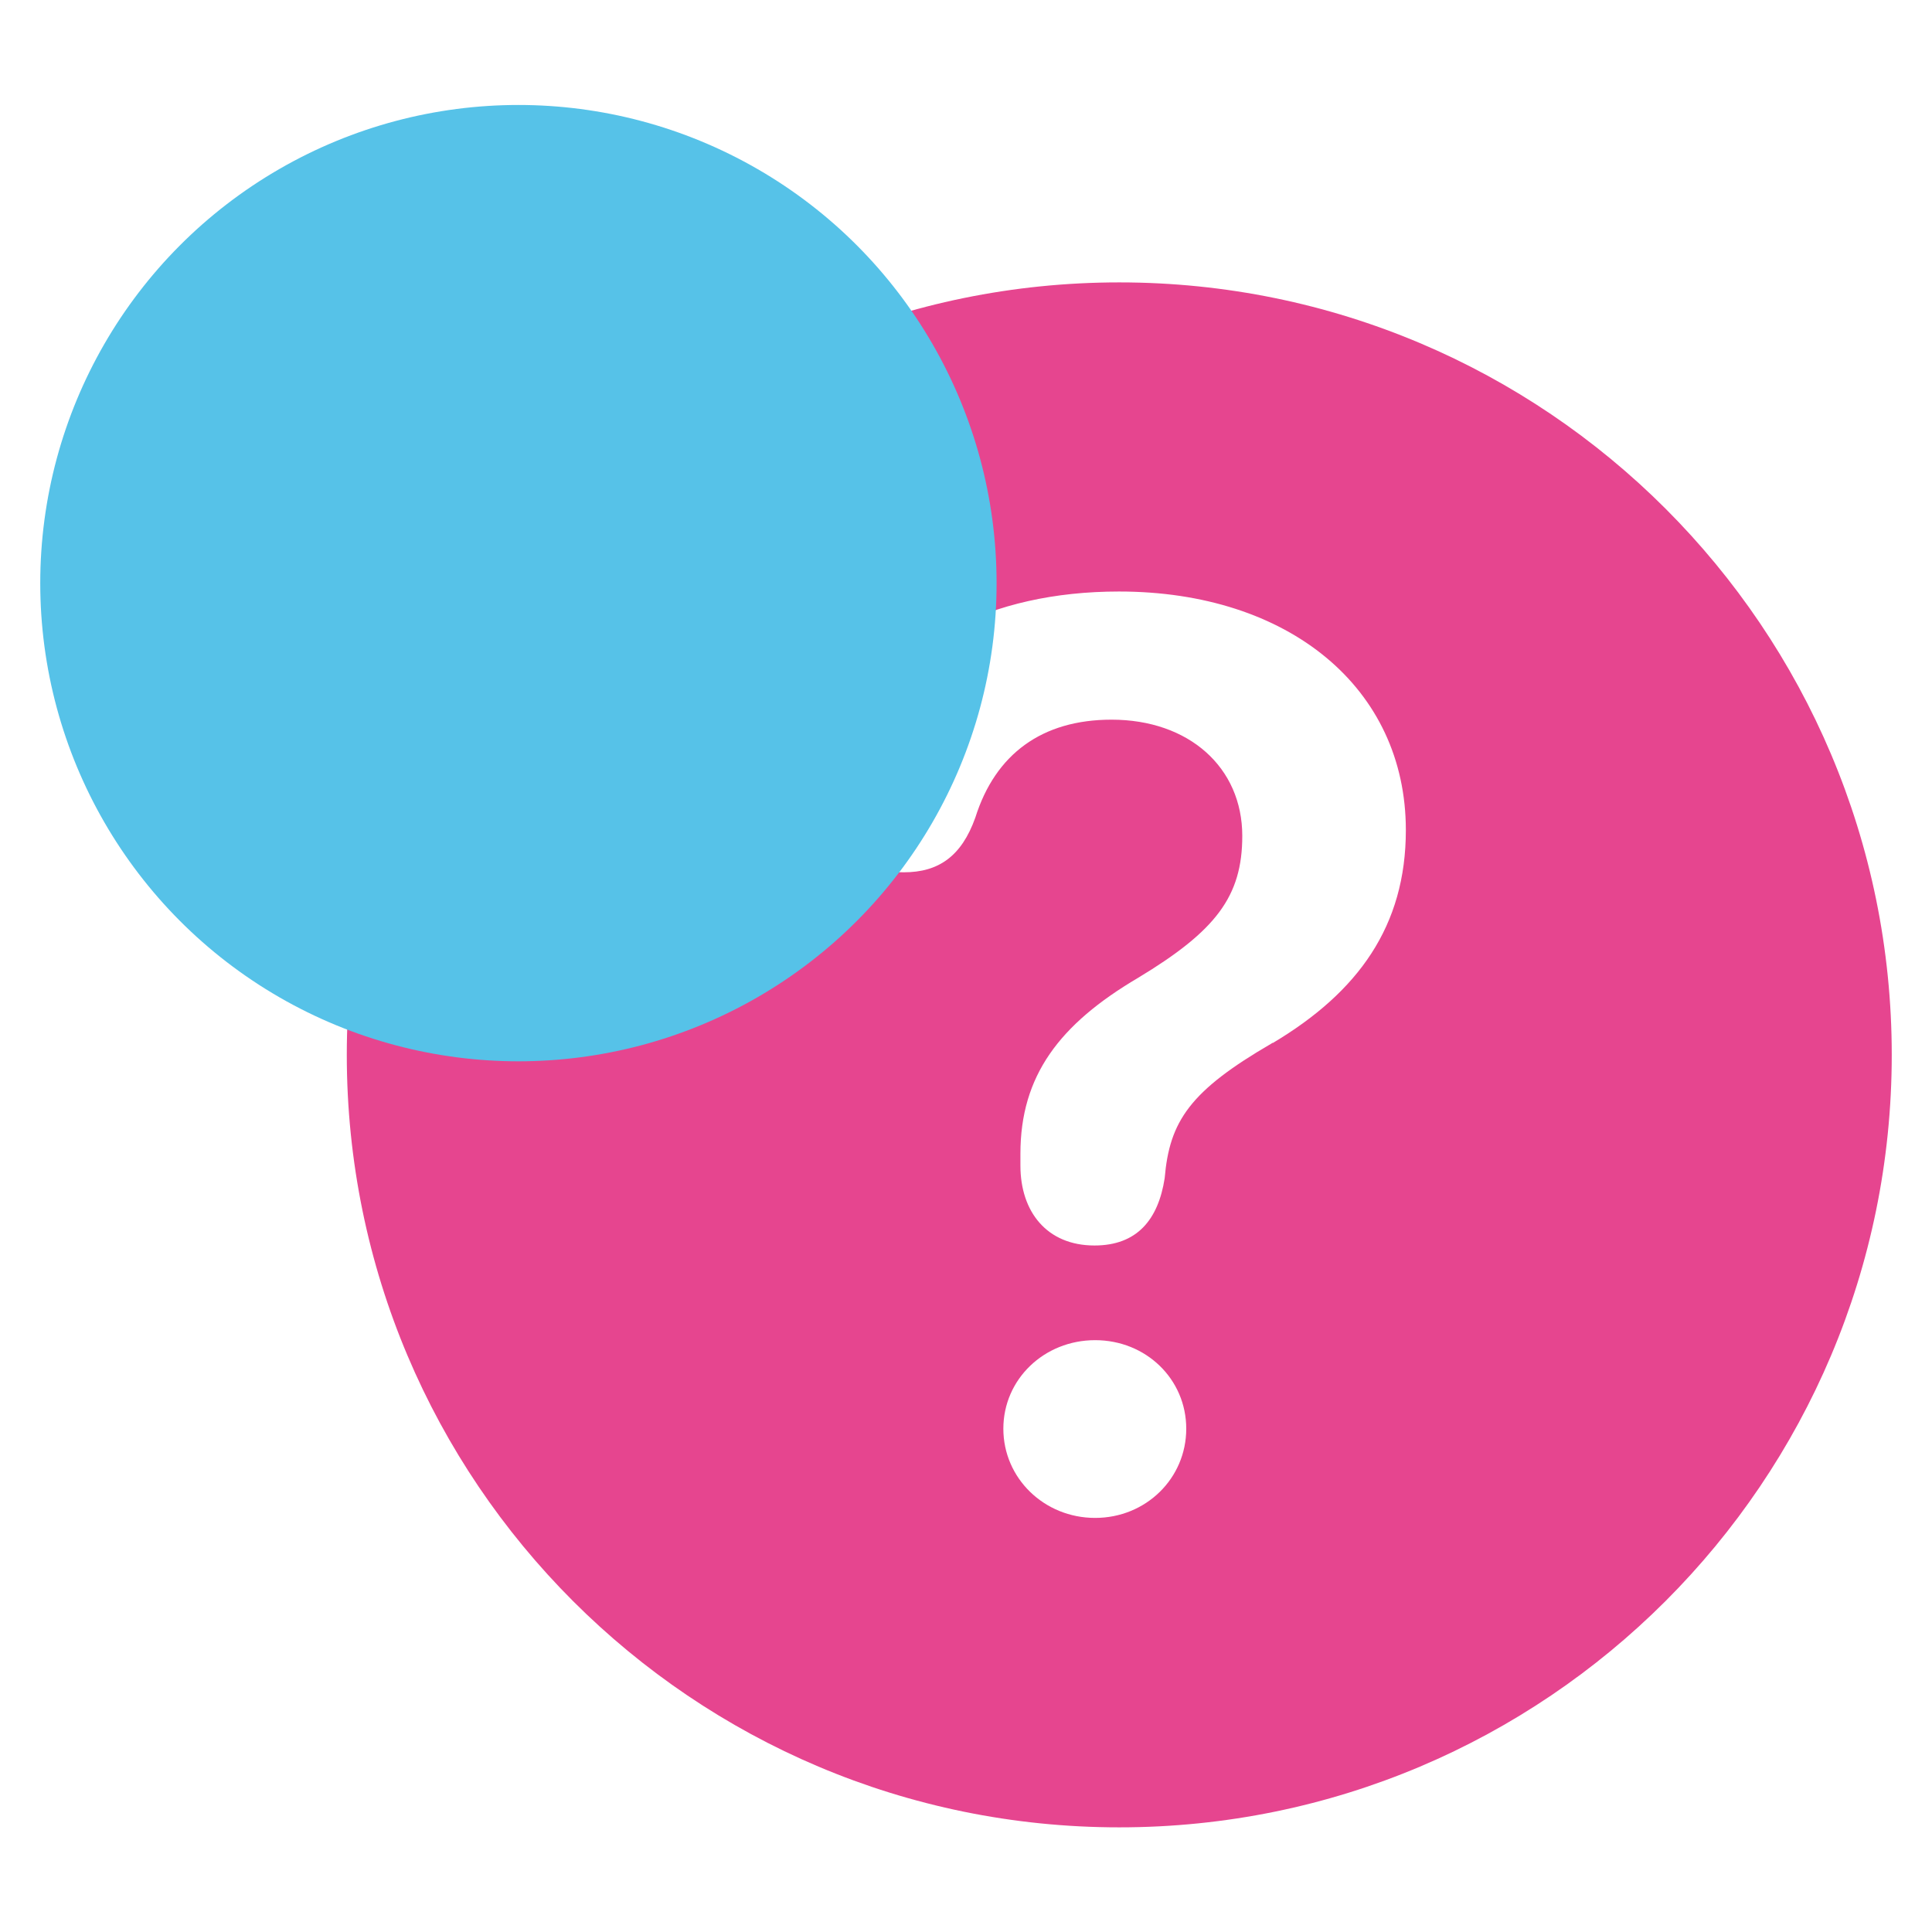 <?xml version="1.0" encoding="UTF-8"?>
<svg xmlns="http://www.w3.org/2000/svg" viewBox="0 0 60 60">
  <defs>
    <style>
      .cls-1 {
        fill: #e6458f;
      }

      .cls-1, .cls-2 {
        stroke-width: 0px;
      }

      .cls-3, .cls-2 {
        isolation: isolate;
      }

      .cls-2 {
        fill: #56c2e8;
        mix-blend-mode: multiply;
      }
    </style>
  </defs>
  <g class="cls-3">
    <g id="Layer_1" data-name="Layer 1">
      <path class="cls-1" d="M34.76,8.77c-13.25,0-23.99,10.74-23.99,23.99s10.74,23.99,23.99,23.99,23.99-10.74,23.99-23.99-10.74-23.99-23.99-23.99ZM34.01,47.14c-1.58,0-2.85-1.23-2.85-2.77s1.27-2.75,2.85-2.75,2.83,1.21,2.83,2.75-1.25,2.77-2.83,2.77ZM39.5,32.4c-2.55,1.48-3.18,2.42-3.33,4.19-.2,1.29-.86,2.09-2.18,2.09-1.48,0-2.3-1.05-2.3-2.48v-.37c0-2.42,1.21-4.02,3.65-5.46,2.42-1.46,3.24-2.53,3.24-4.41,0-2.13-1.66-3.61-4.06-3.61-2.16,0-3.61,1.07-4.23,3.04-.43,1.21-1.15,1.7-2.22,1.7-1.35,0-2.14-.82-2.14-2.13,0-.84.18-1.56.55-2.3,1.21-2.65,4.25-4.29,8.27-4.29,5.28,0,8.91,3,8.91,7.41,0,2.98-1.48,5.03-4.13,6.61h-.03Z"></path>
      <circle class="cls-2" cx="16.1" cy="18.11" r="14.85"></circle>
    </g>
  </g>
</svg>
